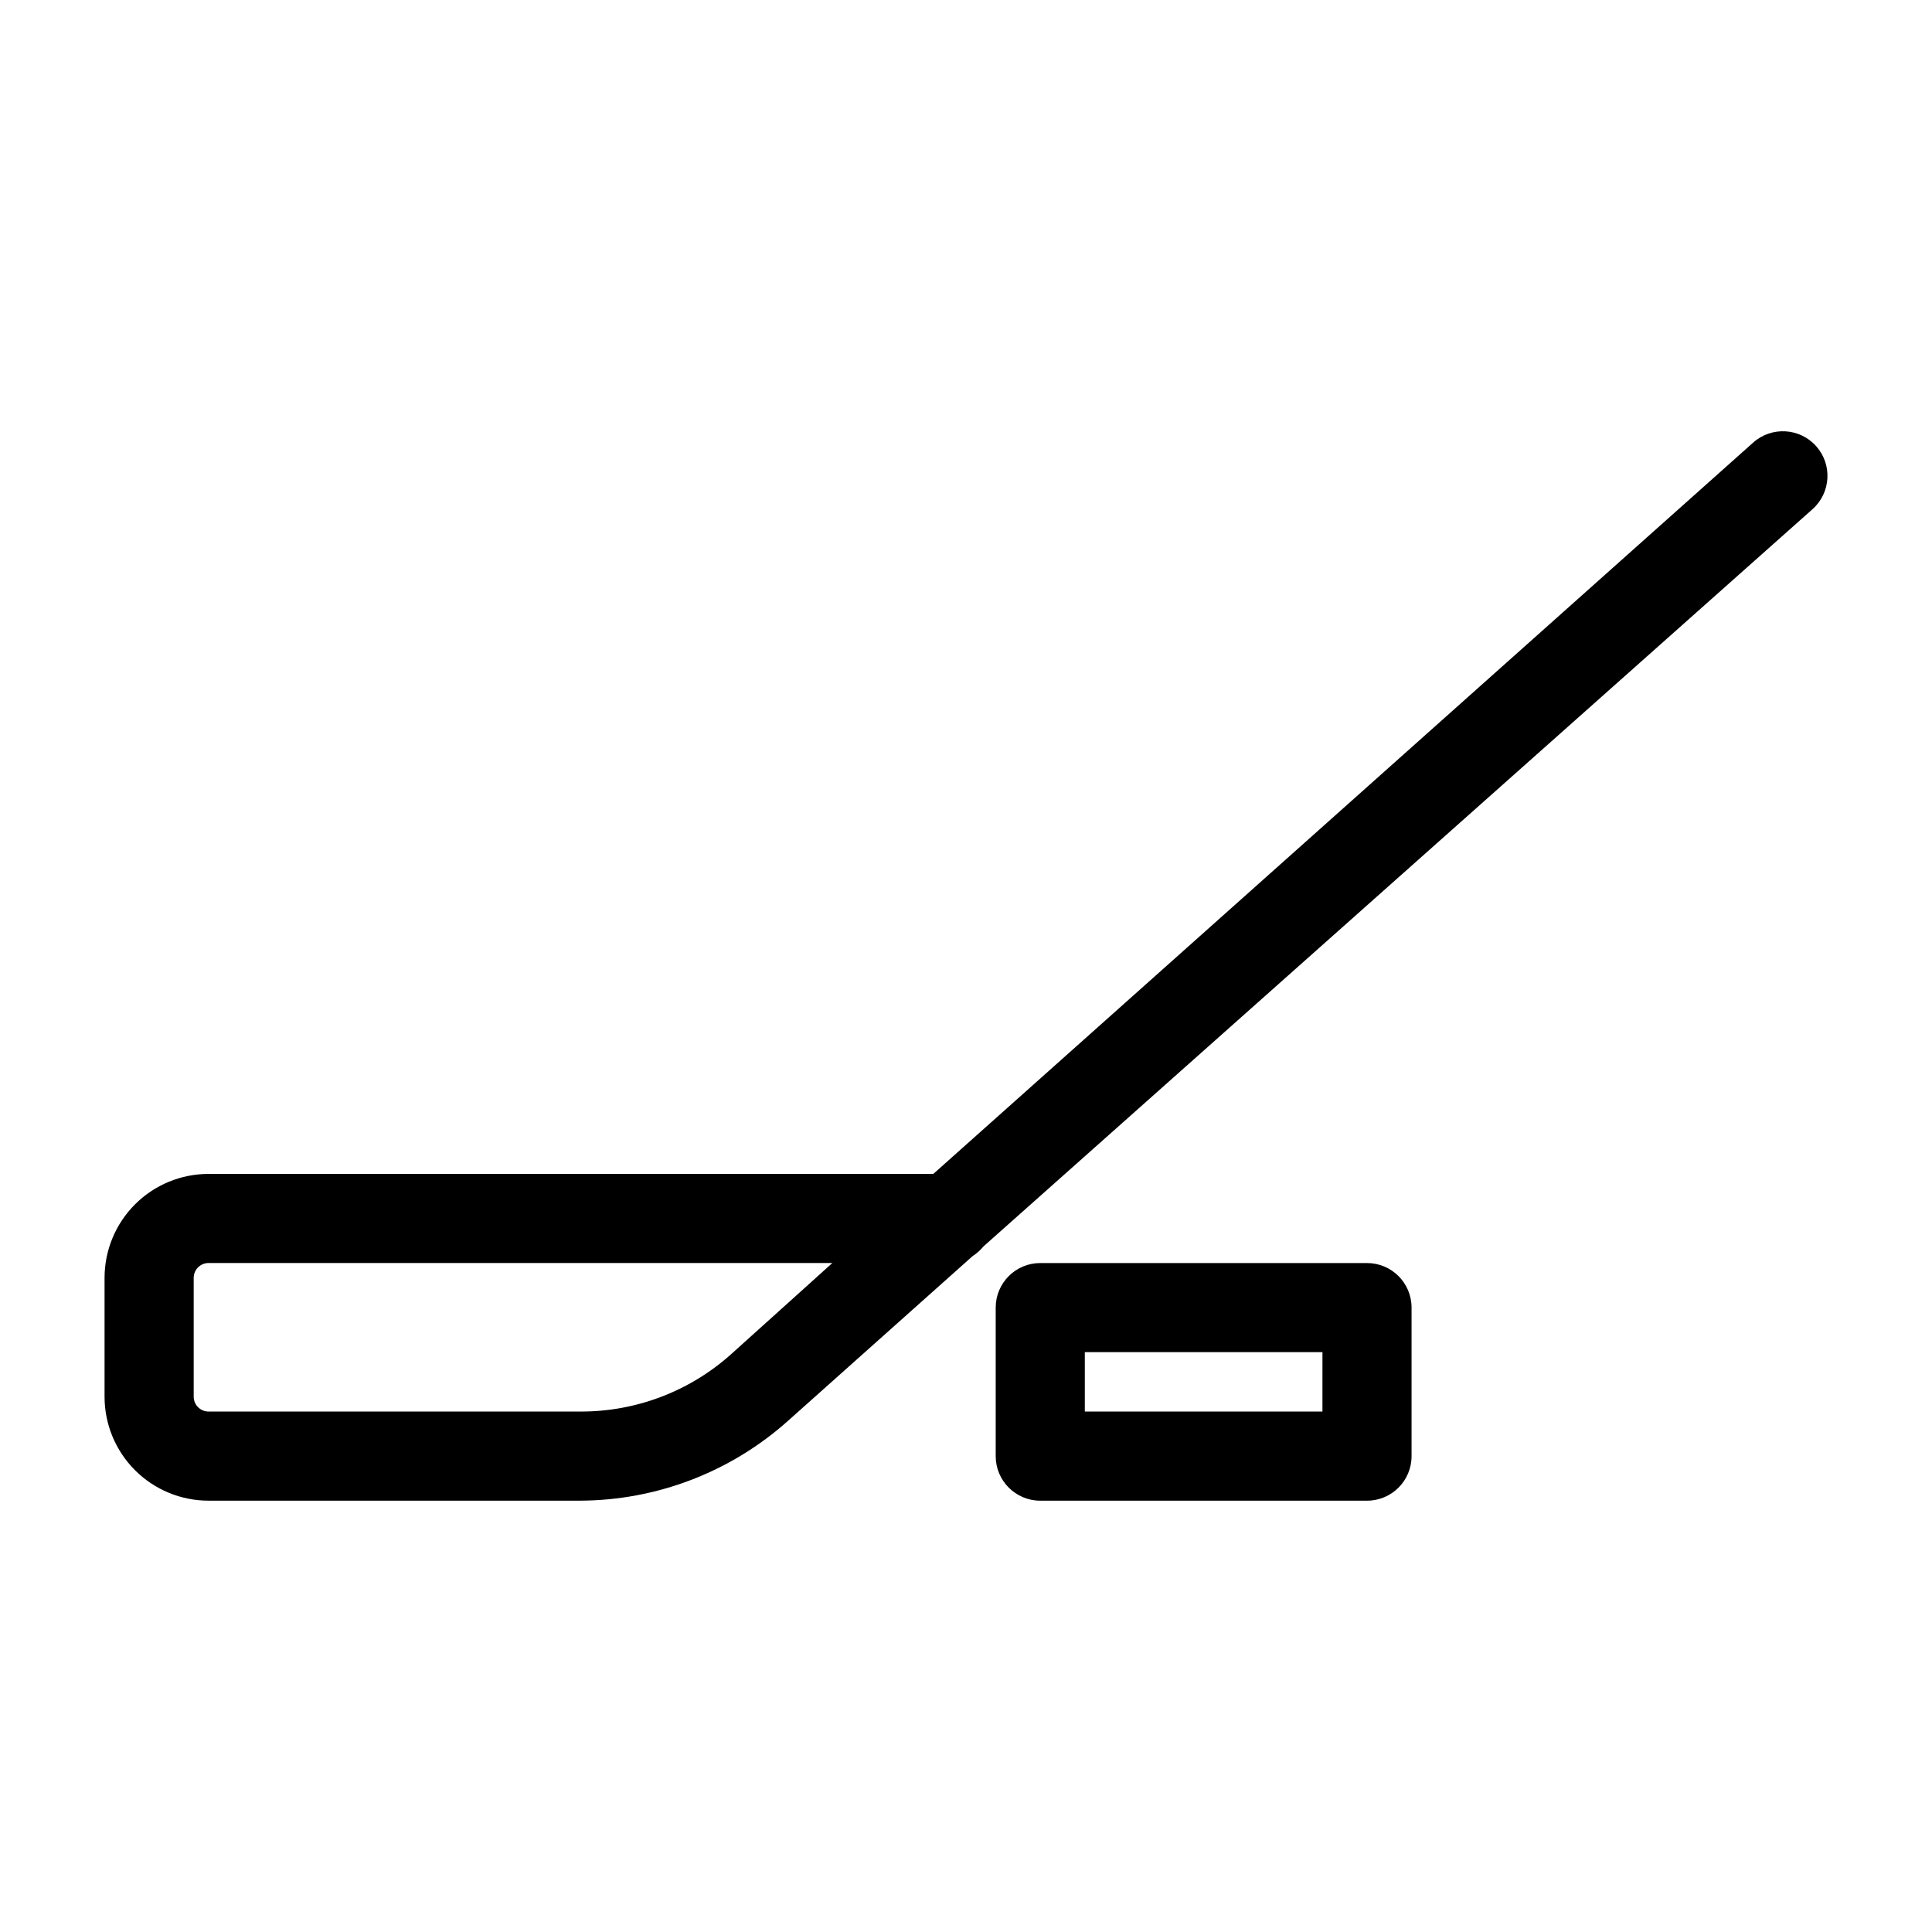 <?xml version="1.0" encoding="UTF-8"?>
<!-- Uploaded to: ICON Repo, www.iconrepo.com, Generator: ICON Repo Mixer Tools -->
<svg fill="#000000" width="800px" height="800px" version="1.1" viewBox="144 144 512 512" xmlns="http://www.w3.org/2000/svg">
 <g>
  <path d="m608.61 261.29-217.27 193.81h-192.08c-7.309 0-14.316 2.902-19.48 8.07-5.168 5.168-8.07 12.176-8.07 19.484v31.488c0 7.305 2.902 14.312 8.07 19.48 5.164 5.168 12.172 8.07 19.48 8.07h98.402c20.328-0.059 39.934-7.562 55.102-21.098l48.965-43.691c1.098-0.711 2.078-1.59 2.914-2.598l219.71-195.38c4.867-4.348 5.293-11.82 0.945-16.688-4.348-4.871-11.82-5.293-16.691-0.945zm-270.95 241.67c-11 9.816-25.25 15.203-39.988 15.113h-98.402c-2.172 0-3.938-1.762-3.938-3.934v-31.488c0-2.176 1.766-3.938 3.938-3.938h165.31z"/>
  <path d="m506.27 478.72h-86.594 0.004c-6.523 0-11.809 5.285-11.809 11.809v39.359c0 6.523 5.285 11.809 11.809 11.809h86.594-0.004c6.523 0 11.809-5.285 11.809-11.809v-39.359c0-6.523-5.285-11.809-11.809-11.809zm-11.809 39.359h-62.973v-15.742h62.977z"/>
 </g>
</svg>